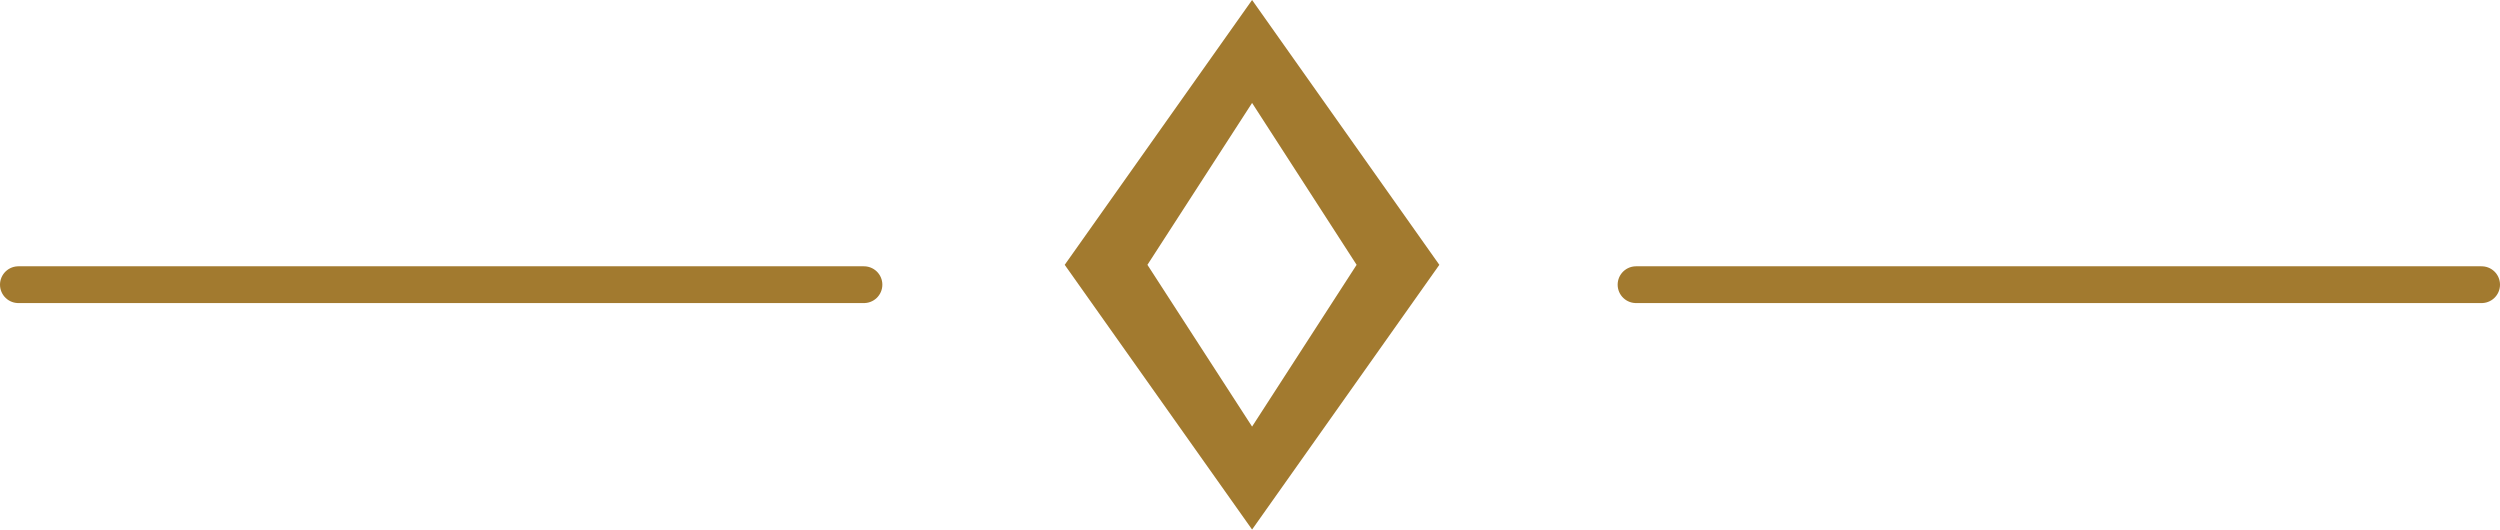 <svg xmlns="http://www.w3.org/2000/svg" viewBox="0 0 204 43.21"><g id="Layer_2" data-name="Layer 2"><g id="Layer_1-2" data-name="Layer 1"><g id="bullet-7"><path id="Path_21106-3" data-name="Path 21106-3" d="M102.17,0,86.88,21.61l15.29,21.6,15.28-21.6ZM93.63,21.61,102.17,8.4l8.53,13.21-8.53,13.2Z" style="fill:#a27a2f"/><line id="Line_4-3" data-name="Line 4-3" x1="1.5" y1="23.23" x2="70.5" y2="23.23" style="fill:none;stroke:#a27a2f;stroke-linecap:round;stroke-width:3px"/><line id="Line_5-3" data-name="Line 5-3" x1="133.5" y1="23.23" x2="202.5" y2="23.23" style="fill:none;stroke:#a27a2f;stroke-linecap:round;stroke-width:3px"/></g></g></g></svg>
